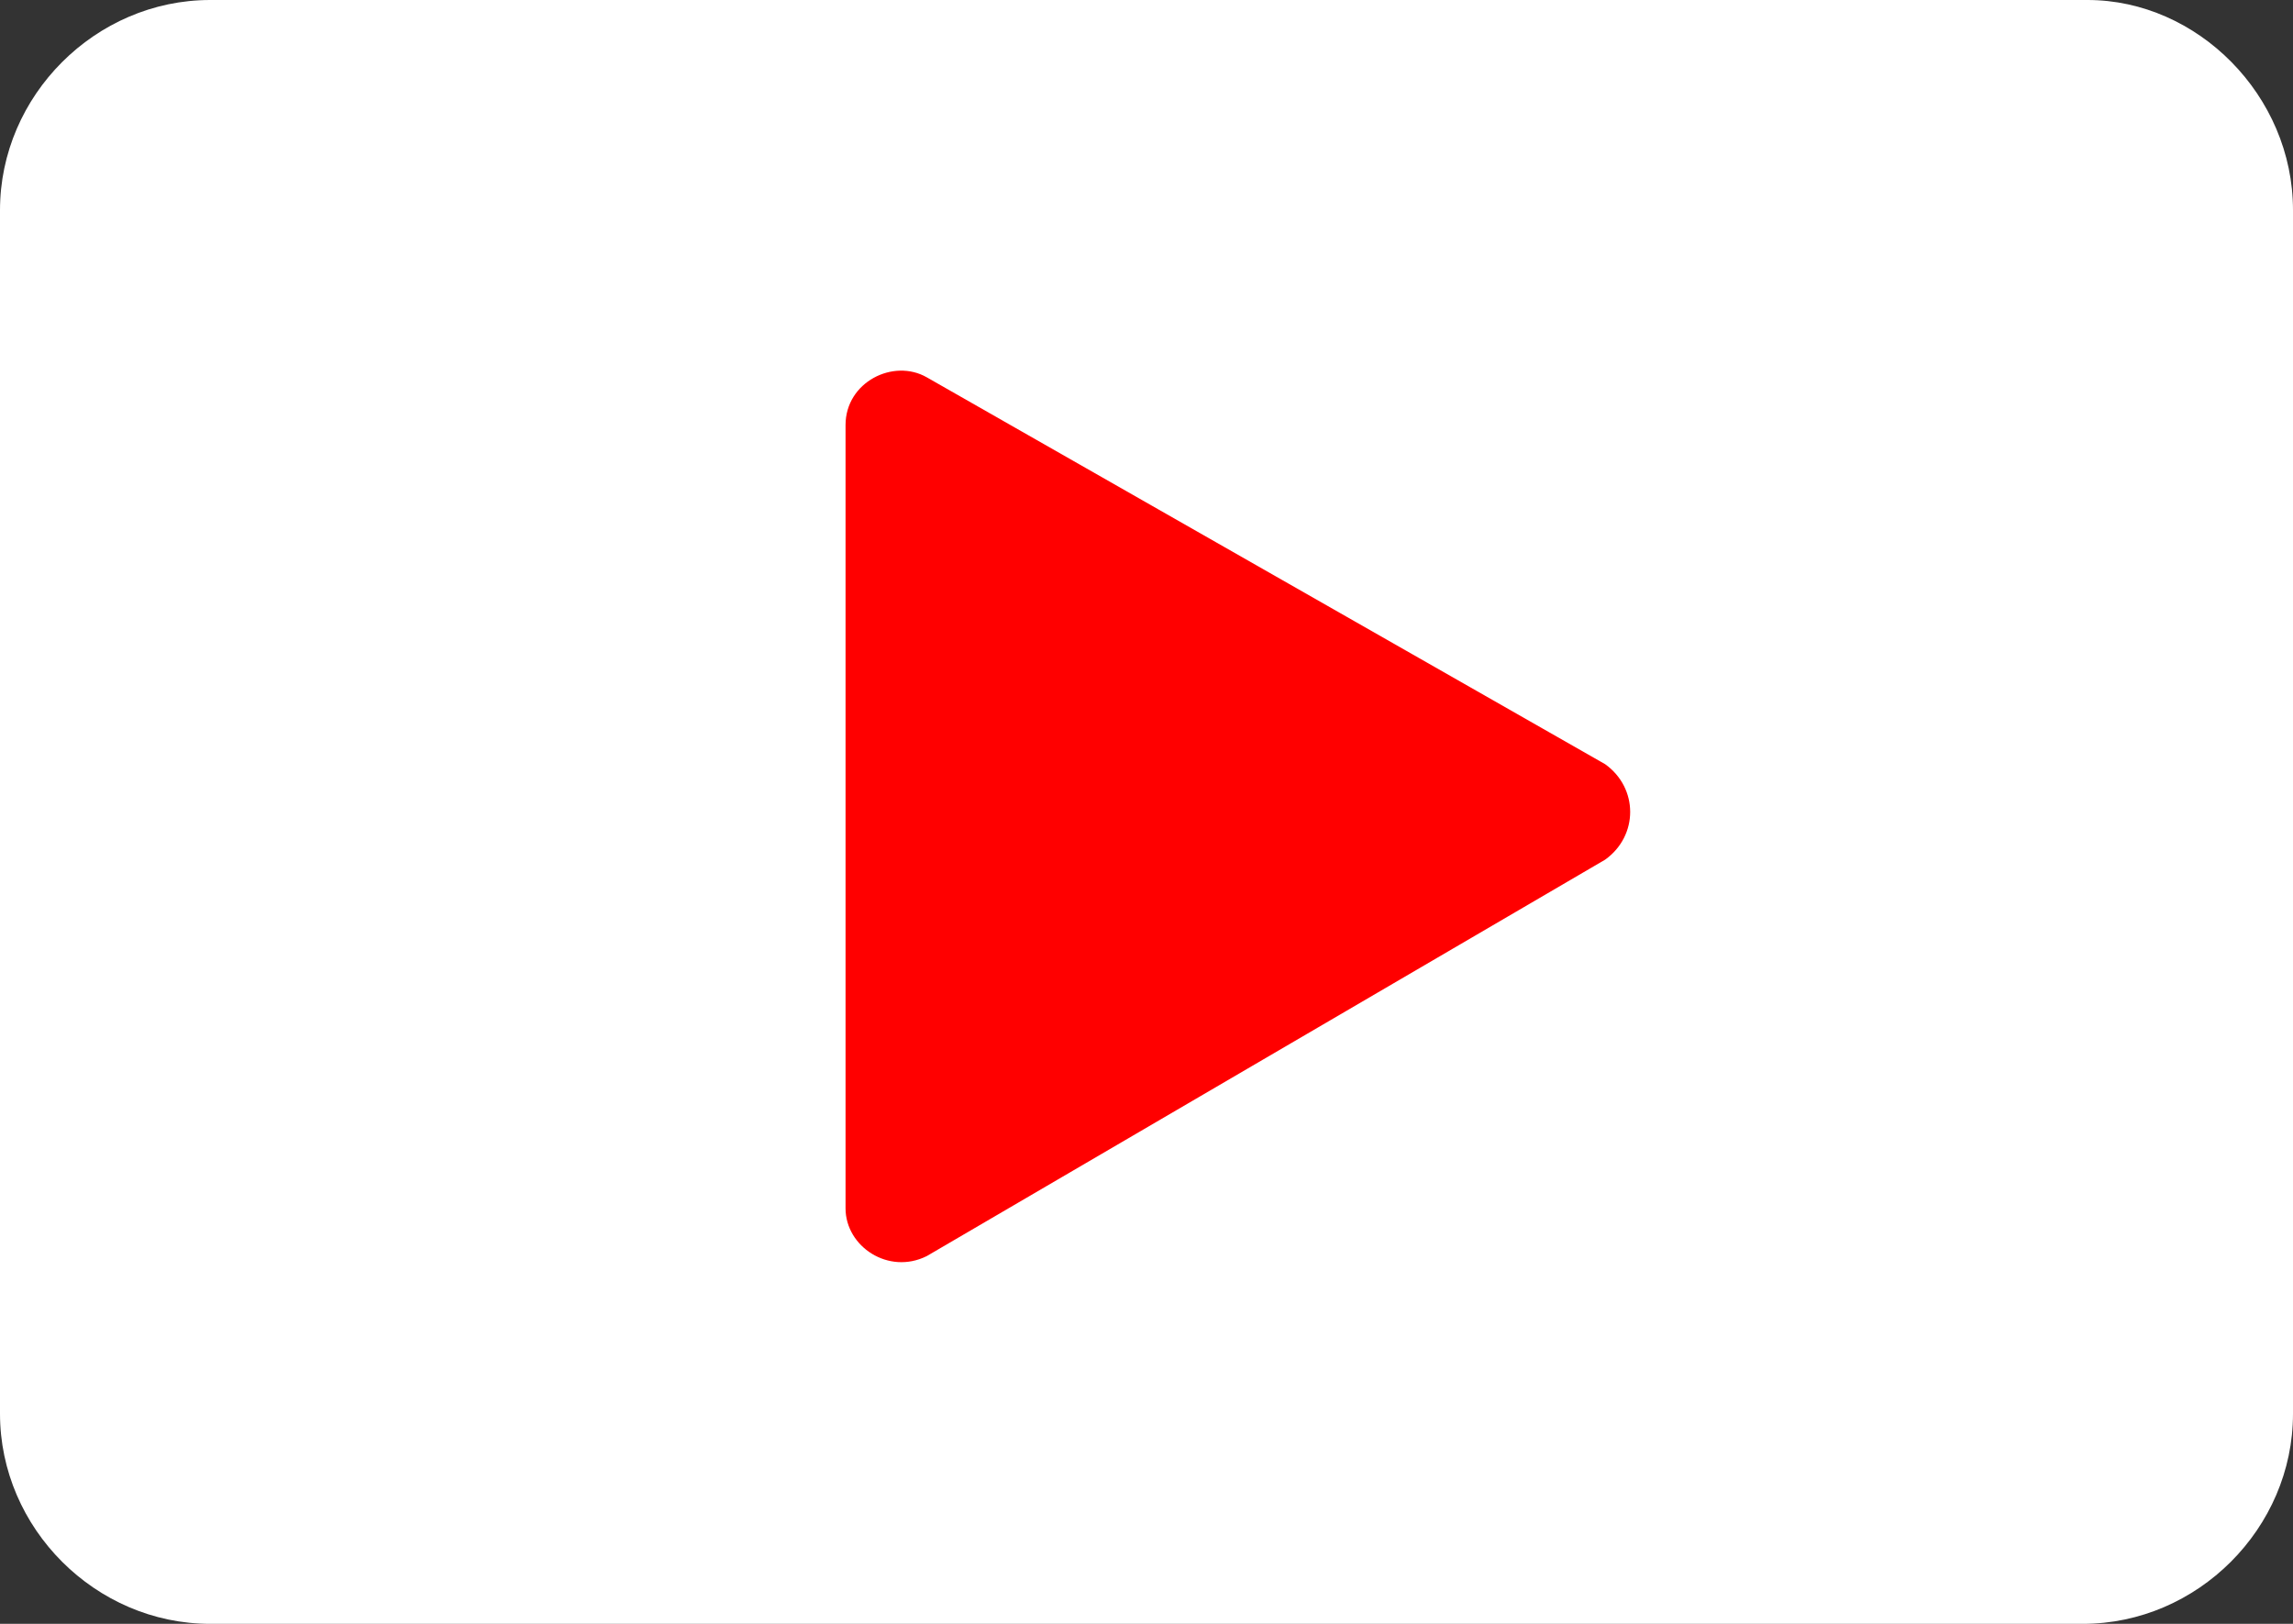 <?xml version="1.0" encoding="utf-8"?>
<!-- Generator: Adobe Illustrator 28.0.0, SVG Export Plug-In . SVG Version: 6.00 Build 0)  -->
<svg version="1.1" id="_x3C_レイヤー_x3E_" xmlns="http://www.w3.org/2000/svg" xmlns:xlink="http://www.w3.org/1999/xlink"
	 x="0px" y="0px" width="48px" height="34px" viewBox="0 0 48 34" enable-background="new 0 0 48 34" xml:space="preserve">
<rect x="0" y="0" width="48" height="34" fill="#333333" stroke="none"/>
<g>
	<path fill="#FFFFFF" d="M43.6,34H4.4C2,34,0,32,0,29.6V4.4C0,2,2,0,4.4,0h39.3C46,0,48,2,48,4.4v25.2C48,32,46,34,43.6,34z"/>
	<path fill="#FF0000" d="M33.6,16L19.4,7.9c-0.7-0.4-1.7,0.1-1.7,1v16.4c0,0.8,0.9,1.4,1.7,1L33.6,18C34.3,17.5,34.3,16.5,33.6,16z"
		/>
</g>
</svg>
